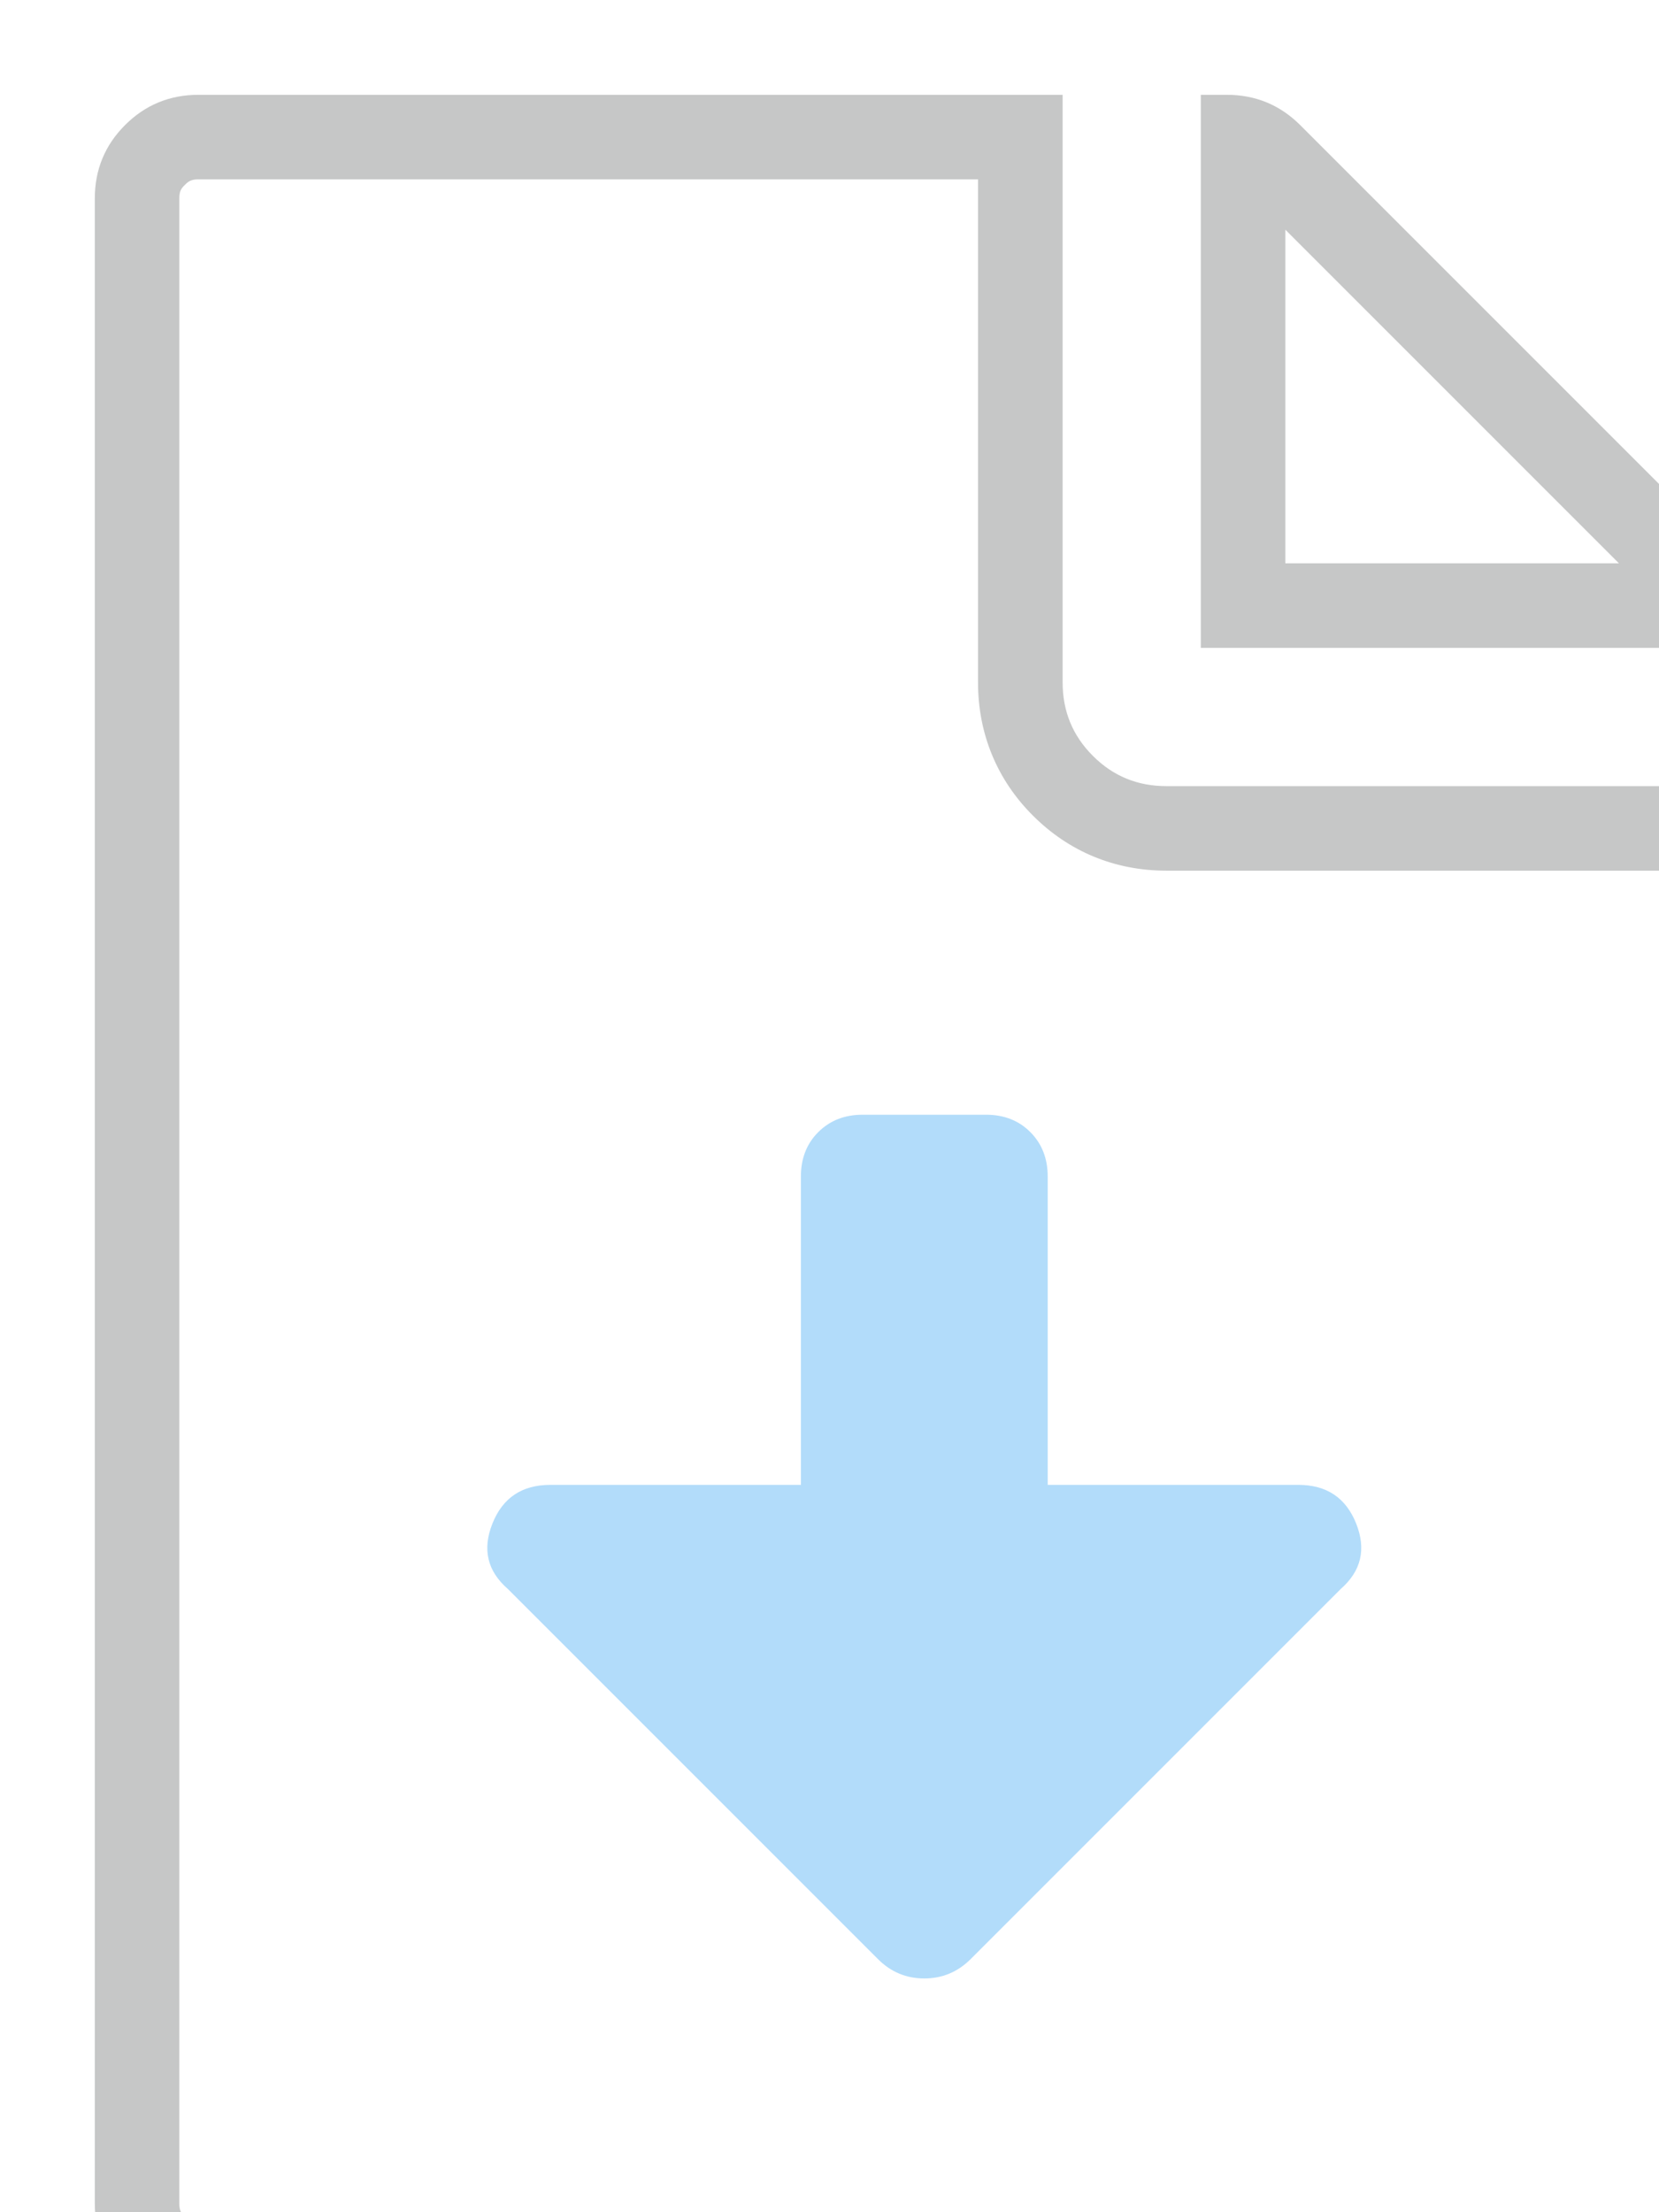 <?xml version="1.0" encoding="utf-8"?>
<!-- Generator: Adobe Illustrator 23.0.3, SVG Export Plug-In . SVG Version: 6.00 Build 0)  -->
<svg version="1.1" id="Ebene_1" xmlns="http://www.w3.org/2000/svg" xmlns:xlink="http://www.w3.org/1999/xlink" x="0px" y="0px"
	 viewBox="0 0 210 280" style="enable-background:new 0 0 210 280;" xml:space="preserve">
<style type="text/css">
	.st0{opacity:0.54;}
	.st1{fill:#969898;}
	.st2{opacity:0.4;fill:#3FA7F3;}
</style>
<g>
	<g class="st0">
		<path class="st1" d="M123.8,22.7v63.68c0,6.49,2.41,12.33,6.95,16.85c4.55,4.56,10.38,6.97,16.87,6.97h63.68v168.68
			c0,0.8-0.16,1.2-0.68,1.72c-0.55,0.55-0.94,0.71-1.75,0.71H25.13c-0.89,0-1.25-0.21-1.73-0.7c-0.49-0.49-0.7-0.84-0.7-1.73V25.13
			c0-0.9,0.2-1.24,0.7-1.73c0.48-0.48,0.85-0.7,1.73-0.7H123.8 M162.7,29.07l42.23,42.23H162.7V29.07 M155.28,12H152v70h70v-3.28
			c0-3.64-1.28-6.74-3.83-9.3l-53.59-53.59C162.02,13.28,158.92,12,155.28,12L155.28,12z M134.5,12H25.13
			c-3.65,0-6.75,1.28-9.3,3.83c-2.56,2.56-3.83,5.66-3.83,9.3v253.75c0,3.64,1.27,6.74,3.83,9.3c2.55,2.55,5.65,3.83,9.3,3.83
			h183.75c3.64,0,6.74-1.28,9.3-3.83c2.55-2.56,3.83-5.66,3.83-9.3V99.5h-74.37c-3.65,0-6.75-1.27-9.3-3.83
			c-2.56-2.55-3.83-5.65-3.83-9.3V12L134.5,12z"/>
	</g>
	<path class="st2" d="M117,250.41c-2.28,0-4.23-0.81-5.86-2.44l-46.85-46.85c-2.61-2.27-3.26-5.04-1.95-8.3
		c1.3-3.25,3.74-4.88,7.32-4.88h31.72V148.9c0-2.27,0.73-4.15,2.2-5.61c1.46-1.46,3.33-2.2,5.61-2.2h15.62
		c2.27,0,4.15,0.73,5.61,2.2c1.46,1.46,2.2,3.34,2.2,5.61v39.04h31.72c3.58,0,6.02,1.63,7.32,4.88c1.3,3.26,0.65,6.02-1.95,8.3
		l-46.85,46.85C121.22,249.6,119.27,250.41,117,250.41L117,250.41z"/>
</g>
</svg>
